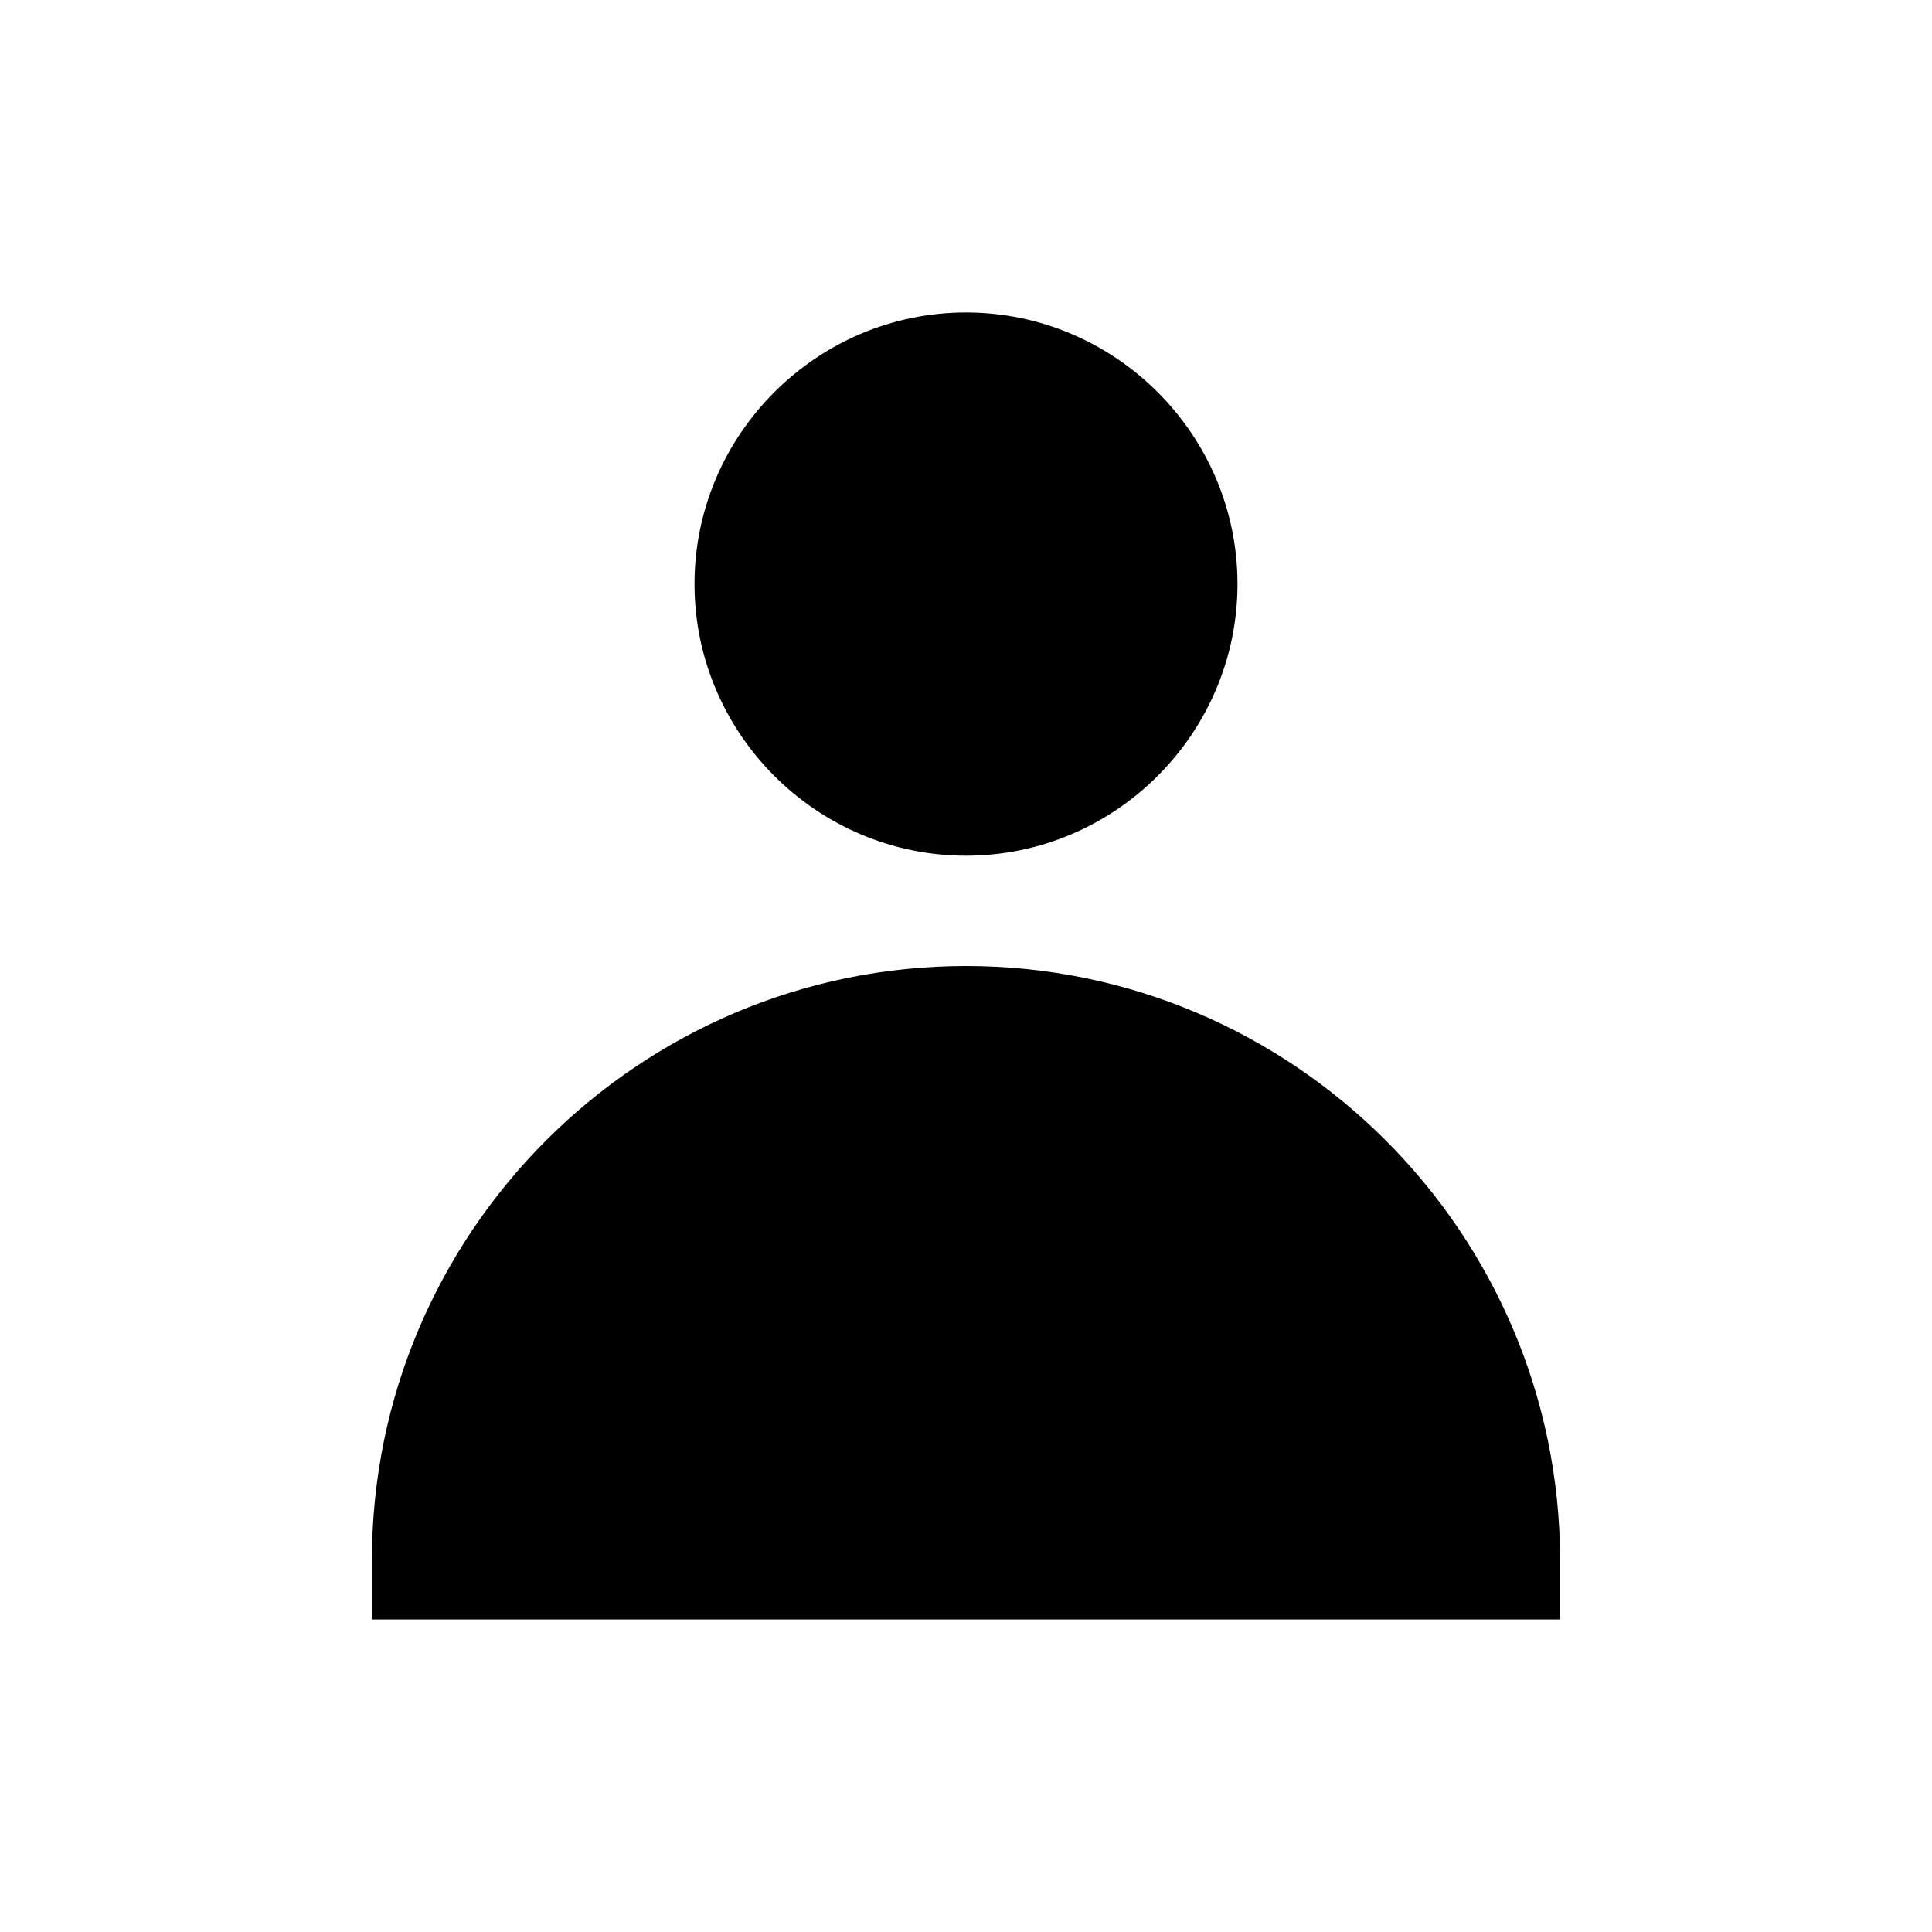 <?xml version="1.0" encoding="UTF-8"?>
<!-- Uploaded to: SVG Repo, www.svgrepo.com, Generator: SVG Repo Mixer Tools -->
<svg fill="#000000" width="800px" height="800px" version="1.1" viewBox="144 144 512 512" xmlns="http://www.w3.org/2000/svg">
 <g fill-rule="evenodd">
  <path d="m400 400c-86.75 0-157.44 70.691-157.44 157.44v15.742h314.88v-15.742c-0.094-86.812-70.785-157.44-157.44-157.44z"/>
  <path d="m400 226.81c-39.582 0-71.949 32.402-71.949 71.949 0 39.582 32.371 72.012 71.949 72.012 39.582 0 71.949-32.434 71.949-72.012 0-39.551-32.371-71.949-71.949-71.949z"/>
 </g>
</svg>